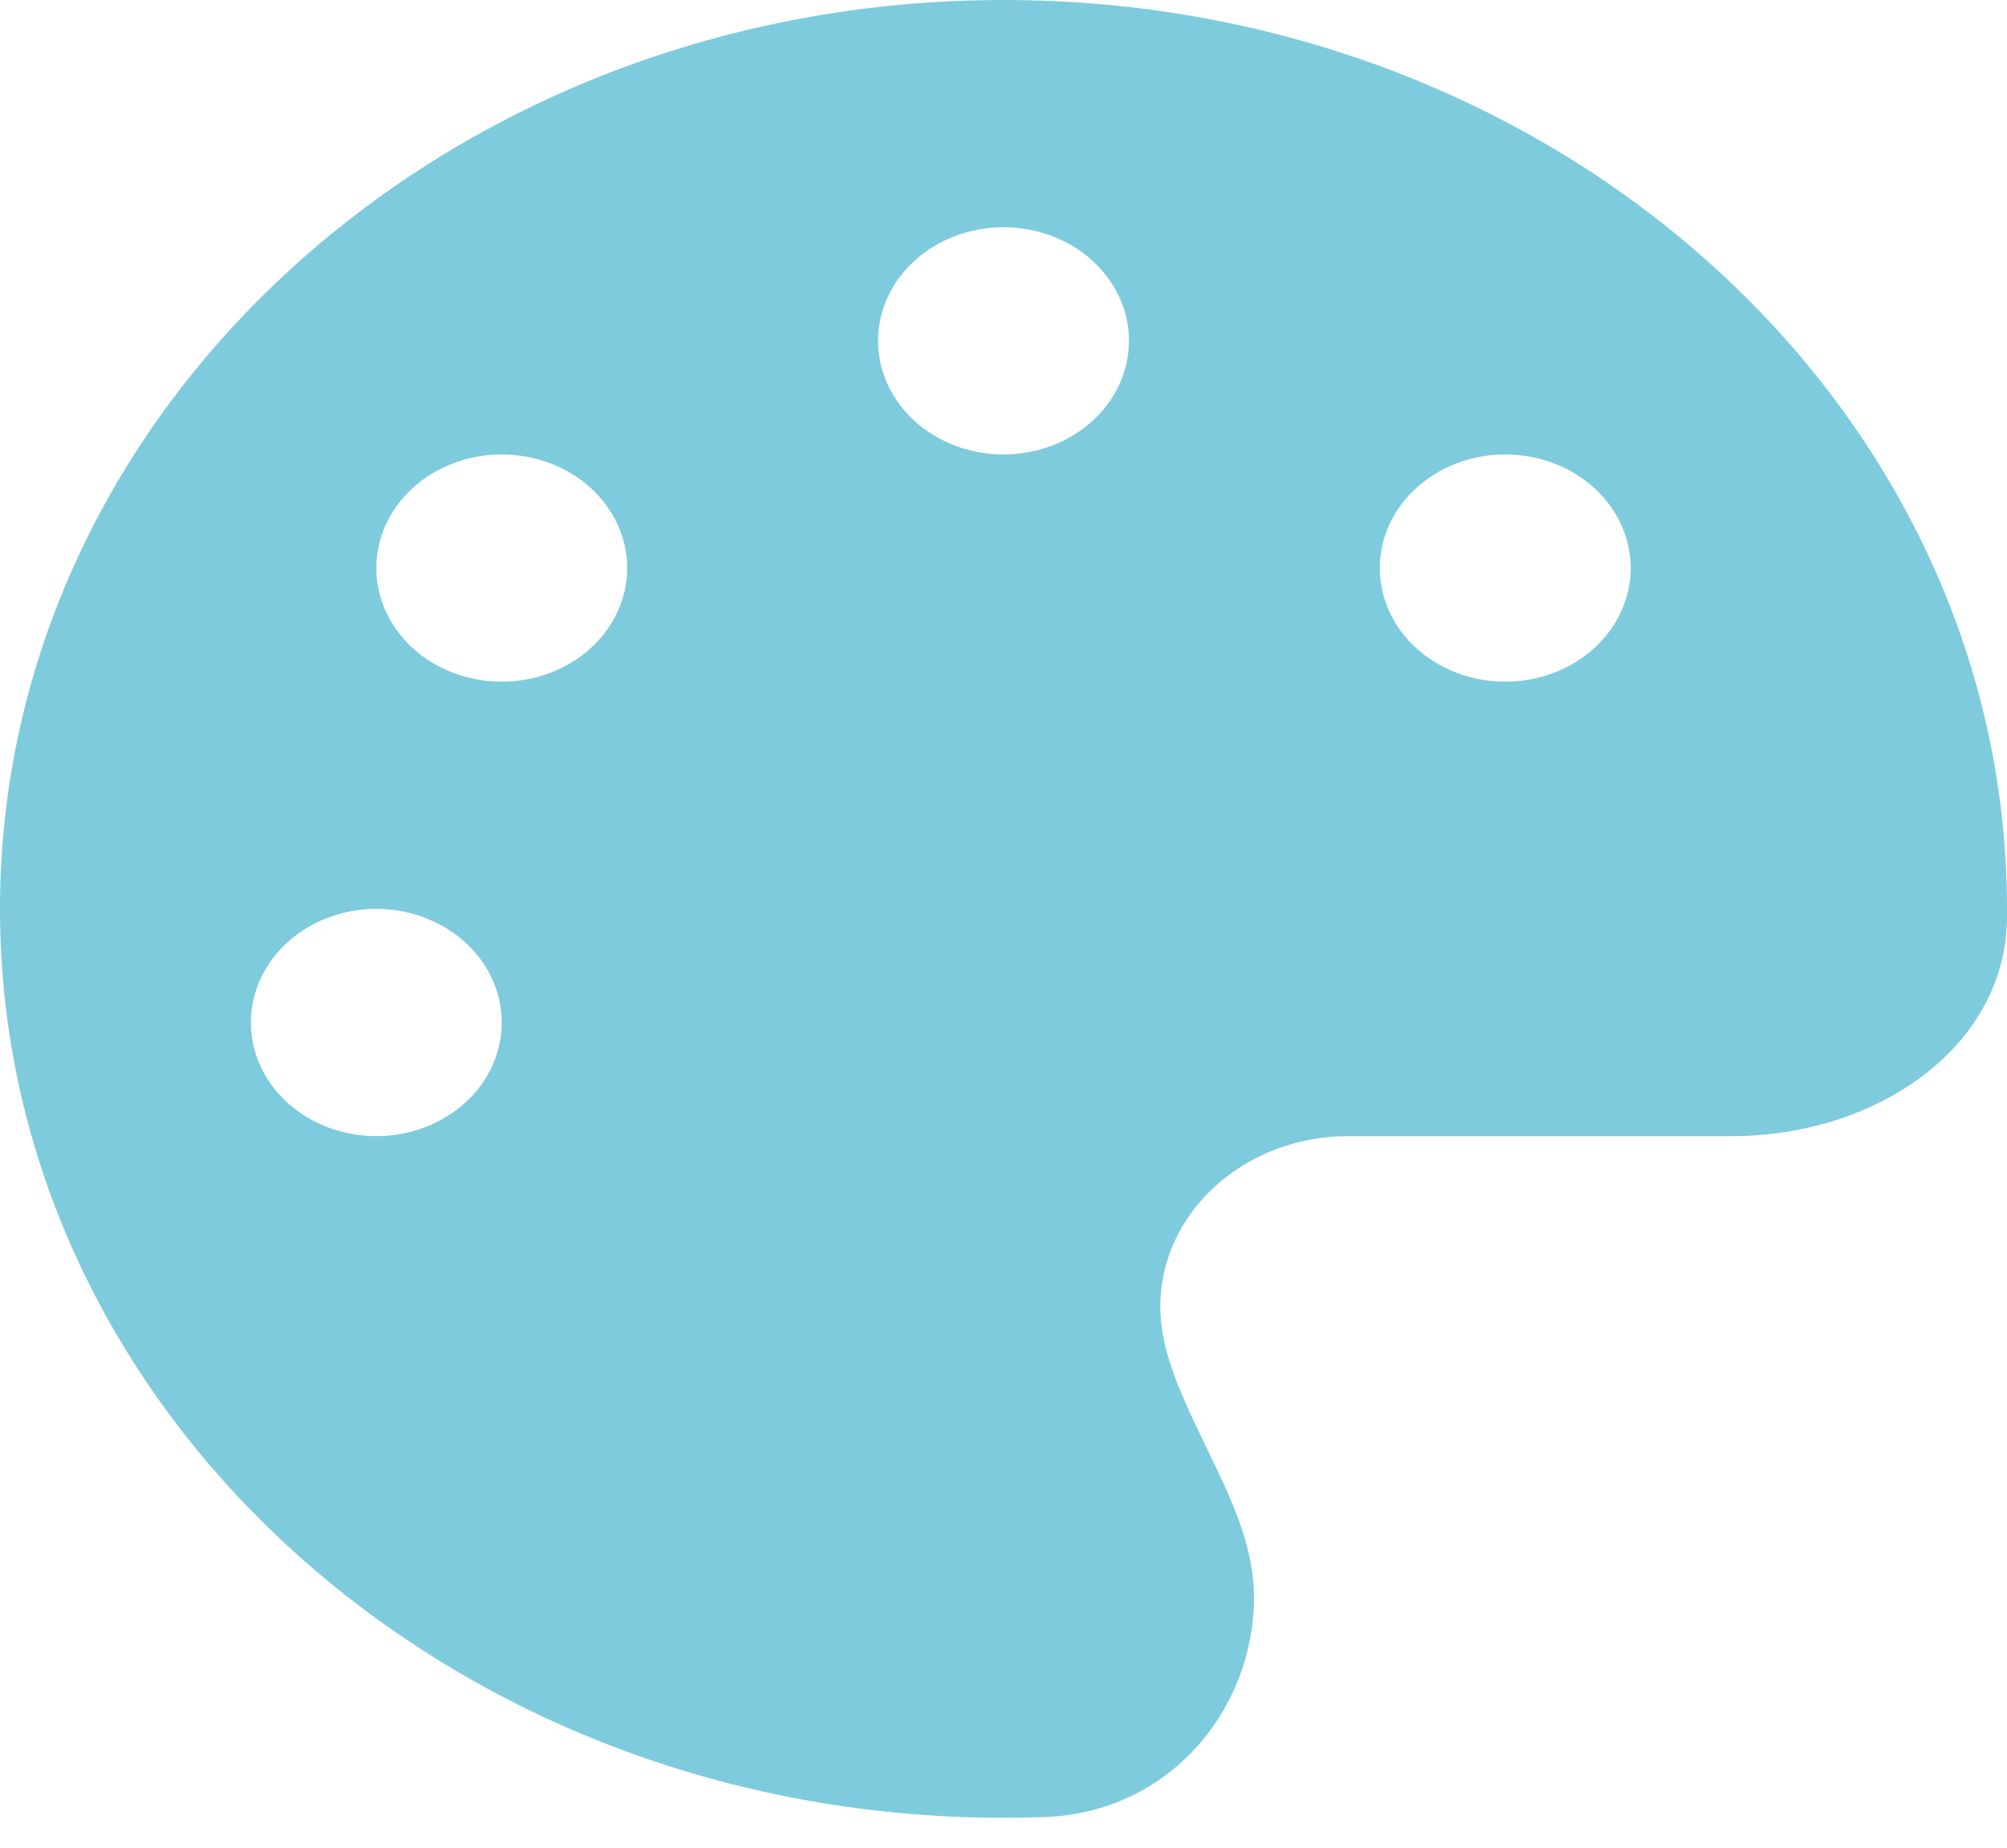 <svg width="63" height="58" viewBox="0 0 63 58" fill="none" xmlns="http://www.w3.org/2000/svg">
<path d="M63 28.531C63 28.632 63 28.732 63 28.832C62.951 32.9 58.866 35.664 54.374 35.664H42.328C39.067 35.664 36.422 38.06 36.422 41.014C36.422 41.393 36.471 41.76 36.545 42.117C36.803 43.254 37.345 44.346 37.874 45.449C38.624 46.987 39.363 48.514 39.363 50.13C39.363 53.674 36.705 56.895 32.792 57.04C32.361 57.051 31.931 57.062 31.488 57.062C14.101 57.062 0 44.29 0 28.531C0 12.772 14.101 0 31.5 0C48.899 0 63 12.772 63 28.531ZM15.75 32.098C15.75 31.152 15.335 30.245 14.597 29.576C13.858 28.907 12.857 28.531 11.812 28.531C10.768 28.531 9.767 28.907 9.028 29.576C8.29 30.245 7.875 31.152 7.875 32.098C7.875 33.044 8.29 33.951 9.028 34.62C9.767 35.288 10.768 35.664 11.812 35.664C12.857 35.664 13.858 35.288 14.597 34.62C15.335 33.951 15.75 33.044 15.75 32.098ZM15.75 21.398C16.794 21.398 17.796 21.023 18.534 20.354C19.273 19.685 19.688 18.778 19.688 17.832C19.688 16.886 19.273 15.979 18.534 15.31C17.796 14.641 16.794 14.266 15.75 14.266C14.706 14.266 13.704 14.641 12.966 15.31C12.227 15.979 11.812 16.886 11.812 17.832C11.812 18.778 12.227 19.685 12.966 20.354C13.704 21.023 14.706 21.398 15.75 21.398ZM35.438 10.699C35.438 9.753 35.023 8.846 34.284 8.177C33.546 7.509 32.544 7.133 31.5 7.133C30.456 7.133 29.454 7.509 28.716 8.177C27.977 8.846 27.562 9.753 27.562 10.699C27.562 11.645 27.977 12.552 28.716 13.221C29.454 13.89 30.456 14.266 31.5 14.266C32.544 14.266 33.546 13.89 34.284 13.221C35.023 12.552 35.438 11.645 35.438 10.699ZM47.25 21.398C48.294 21.398 49.296 21.023 50.034 20.354C50.773 19.685 51.188 18.778 51.188 17.832C51.188 16.886 50.773 15.979 50.034 15.31C49.296 14.641 48.294 14.266 47.25 14.266C46.206 14.266 45.204 14.641 44.466 15.31C43.727 15.979 43.312 16.886 43.312 17.832C43.312 18.778 43.727 19.685 44.466 20.354C45.204 21.023 46.206 21.398 47.25 21.398Z" fill="#7ECBDD"/>
</svg>
